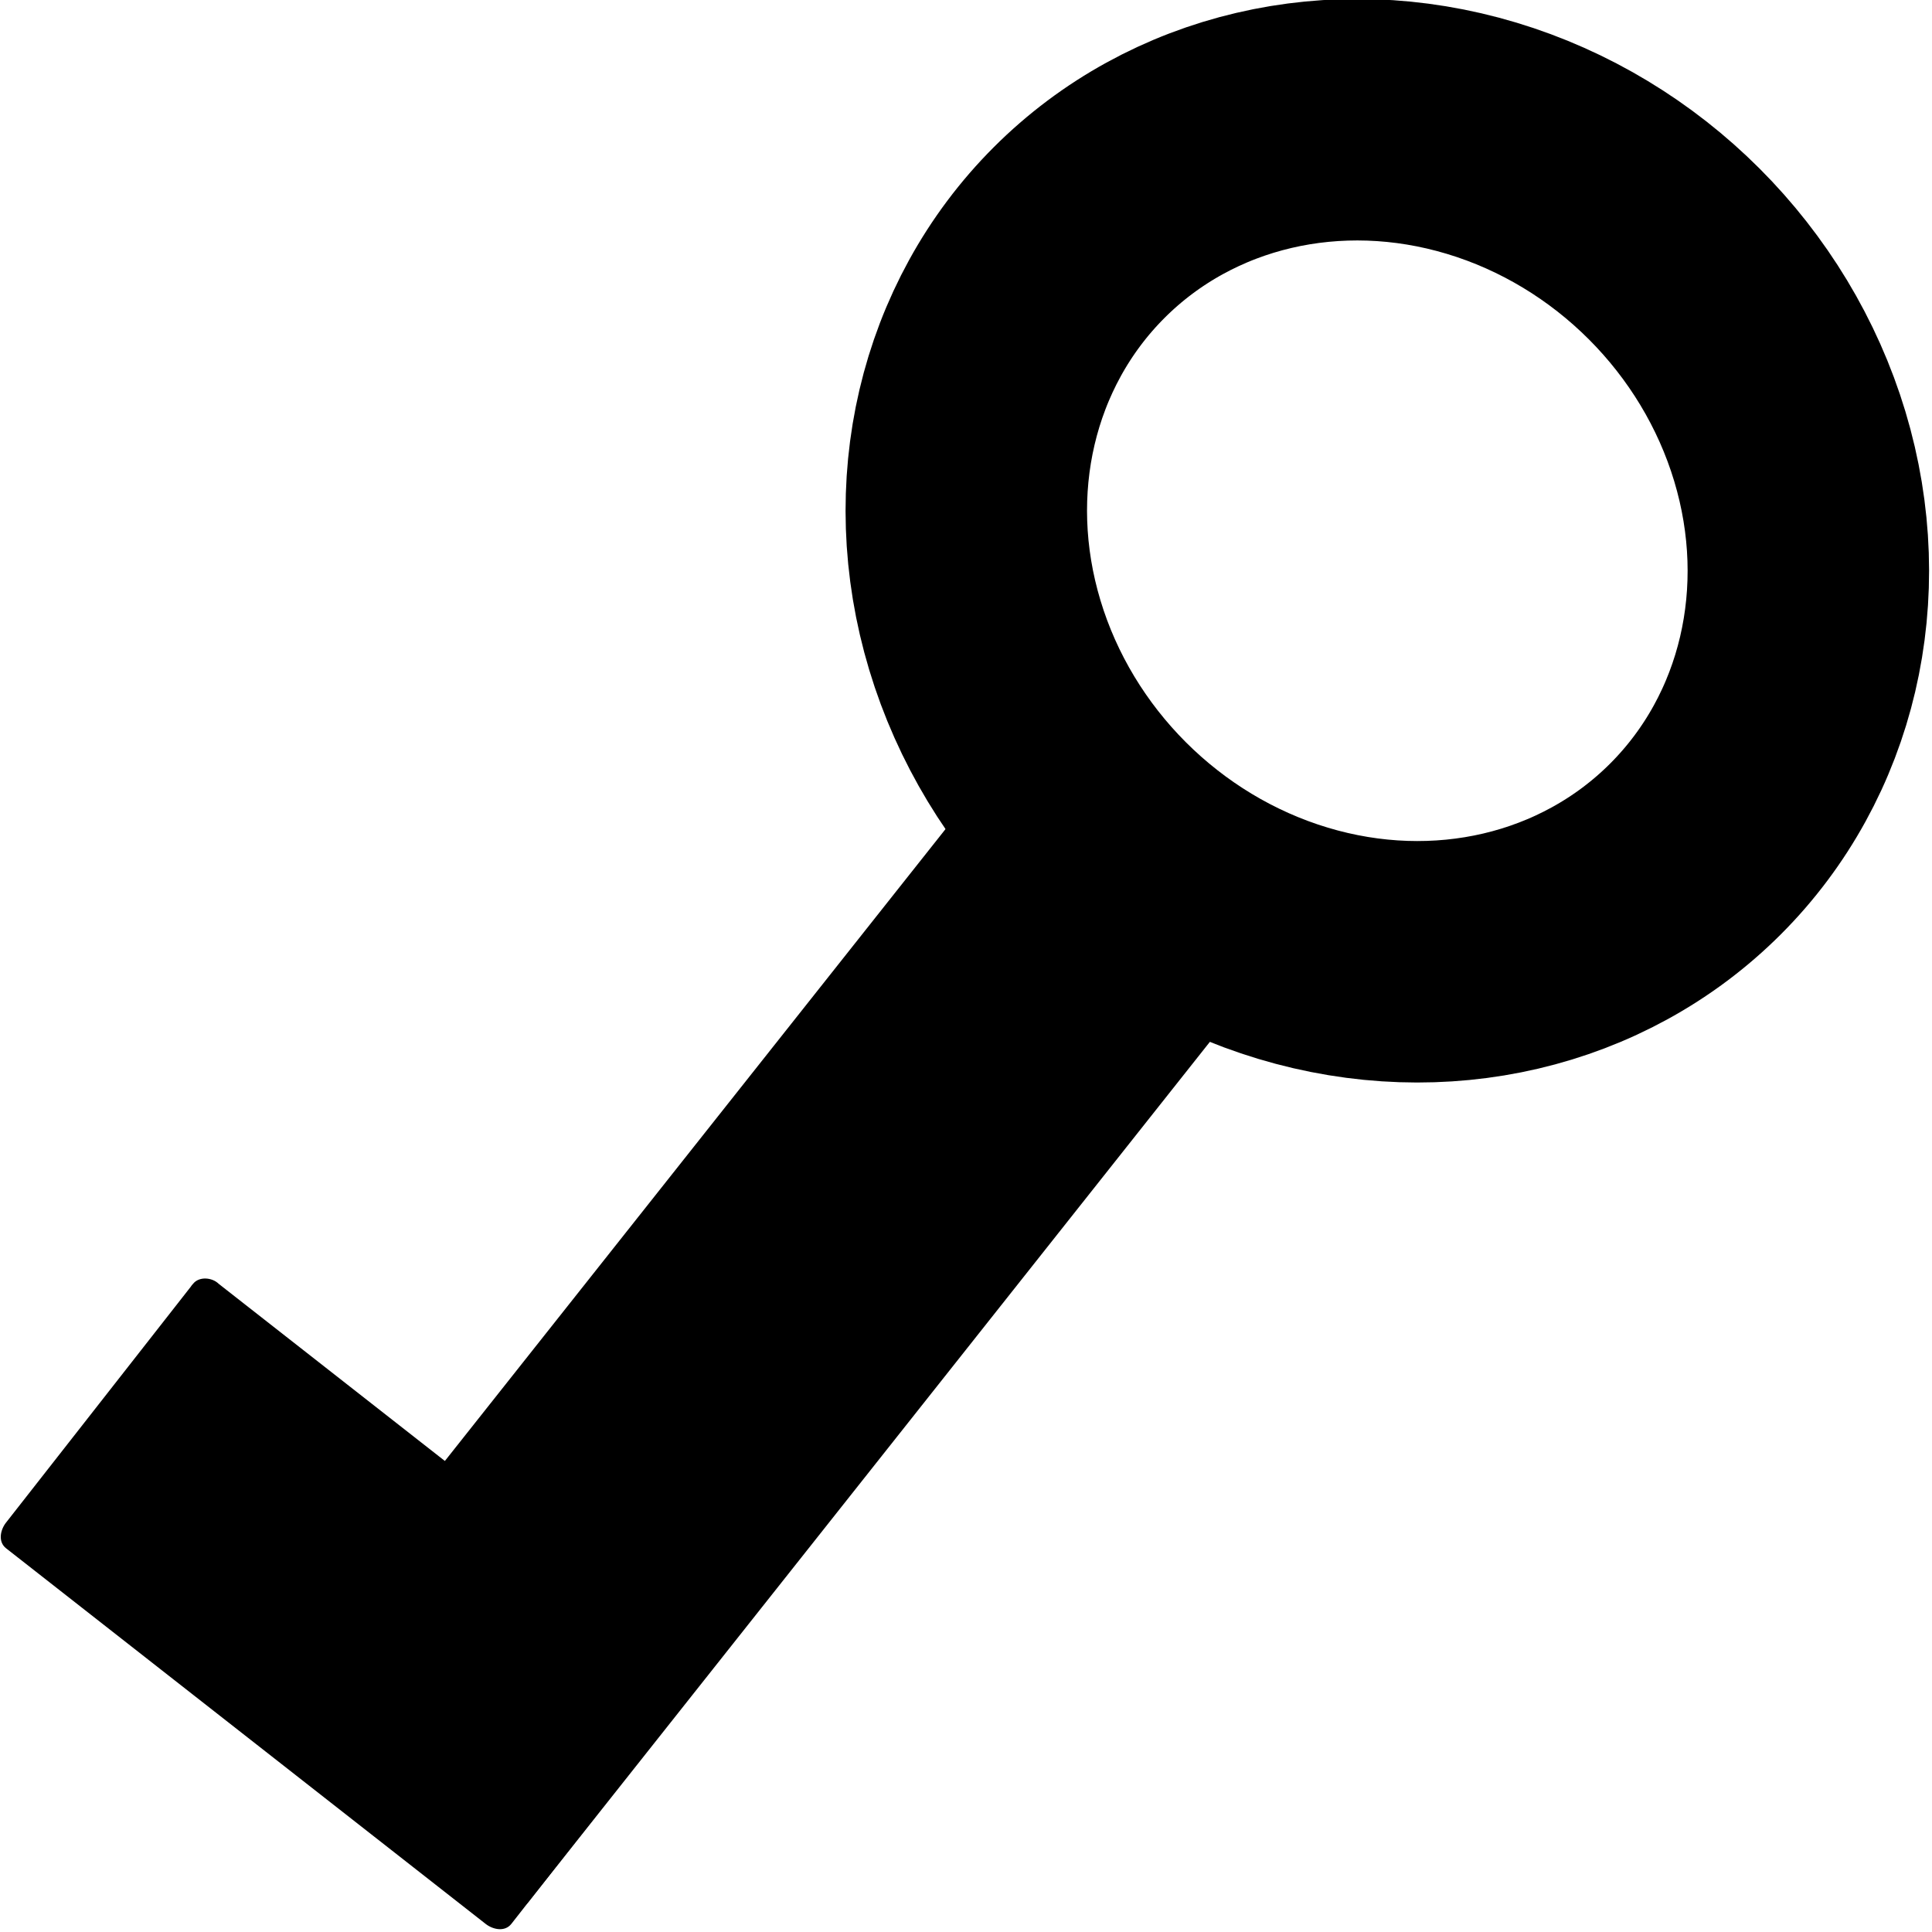 <?xml version="1.0" encoding="utf-8"?>
<!-- Generator: Adobe Illustrator 15.0.0, SVG Export Plug-In . SVG Version: 6.00 Build 0)  -->
<!DOCTYPE svg PUBLIC "-//W3C//DTD SVG 1.1//EN" "http://www.w3.org/Graphics/SVG/1.1/DTD/svg11.dtd">
<svg version="1.1" id="Layer_1" xmlns="http://www.w3.org/2000/svg" xmlns:xlink="http://www.w3.org/1999/xlink" x="0px" y="0px"
	 width="800px" height="800px" viewBox="0 0 800 800" enable-background="new 0 0 800 800" xml:space="preserve">
<g>
	
		<rect x="267.214" y="267.381" transform="matrix(0.784 0.621 -0.621 0.784 403.004 -89.479)" width="125.601" height="533.374"/>
	<g>
		<path d="M550.128,358.704c-32.815-26-65.631-51.999-98.447-77.999c-2.917-2.311-7.87-3.398-10.608,0.057
			c-17.212,21.725-34.425,43.45-51.638,65.175c-37.889,47.821-75.777,95.642-113.666,143.463
			c-37.94,47.887-75.88,95.773-113.821,143.659c-17.367,21.921-34.734,43.841-52.102,65.762l-0.001,0.002
			c-2.311,2.916-3.398,7.87,0.057,10.607c32.816,26,65.631,51.998,98.447,77.998c2.917,2.311,7.87,3.397,10.608-0.058
			c17.213-21.725,34.425-43.45,51.638-65.175c37.889-47.821,75.777-95.643,113.666-143.464
			c37.94-47.886,75.88-95.772,113.82-143.658c17.367-21.921,34.735-43.841,52.103-65.761c0-0.001,0.001-0.001,0.002-0.002
			C552.719,366.115,553.278,361.815,550.128,358.704c-2.668-2.635-8.063-3.155-10.608,0.057
			c-17.212,21.725-34.425,43.45-51.638,65.176c-37.889,47.82-75.777,95.642-113.666,143.463
			c-37.94,47.887-75.88,95.772-113.82,143.659c-17.368,21.92-34.735,43.84-52.103,65.761c0,0-0.001,0.001-0.001,0.002
			c3.536-0.02,7.072-0.038,10.608-0.058c-32.815-25.998-65.631-51.998-98.446-77.996c0.019,3.535,0.038,7.071,0.057,10.607
			c17.213-21.725,34.425-43.45,51.638-65.175c37.889-47.821,75.777-95.643,113.666-143.464
			c37.94-47.887,75.88-95.773,113.821-143.66c17.368-21.92,34.735-43.841,52.102-65.761c0,0,0.001-0.001,0.002-0.002
			c-3.536,0.019-7.072,0.038-10.608,0.057c32.815,26,65.631,51.999,98.447,77.999c3.197,2.533,7.497,3.094,10.608-0.057
			C552.82,366.644,553.34,361.249,550.128,358.704z"/>
	</g>
</g>
<g>
	
		<rect x="83.034" y="537.985" transform="matrix(0.617 -0.787 0.787 0.617 -466.933 369.426)" width="125.603" height="252.286"/>
	<g>
		<path d="M79.918,531.631c-25.816,32.961-51.633,65.922-77.449,98.883c-2.283,2.914-3.425,7.881,0.057,10.607
			c35.851,28.08,71.703,56.16,107.554,84.239c30.354,23.774,60.709,47.549,91.063,71.323c2.915,2.282,7.881,3.425,10.608-0.058
			c25.816-32.959,51.633-65.919,77.449-98.879c2.283-2.914,3.425-7.881-0.057-10.608c-35.852-28.08-71.703-56.16-107.555-84.24
			c-30.354-23.775-60.709-47.55-91.063-71.324C87.315,529.059,83.042,528.468,79.918,531.631c-2.623,2.656-3.17,8.081,0.057,10.607
			c35.851,28.081,71.703,56.161,107.554,84.241c30.354,23.775,60.709,47.55,91.063,71.325c-0.019-3.536-0.038-7.072-0.057-10.608
			c-25.816,32.959-51.633,65.919-77.449,98.879c3.536-0.02,7.072-0.038,10.608-0.058c-35.852-28.079-71.703-56.158-107.555-84.238
			c-30.354-23.774-60.709-47.549-91.063-71.322c0.019,3.535,0.038,7.071,0.057,10.607c25.816-32.961,51.633-65.922,77.449-98.883
			c2.516-3.211,3.106-7.484-0.057-10.607C87.87,528.951,82.446,528.404,79.918,531.631z"/>
	</g>
</g>
<ellipse transform="matrix(0.707 0.707 -0.707 0.707 326.659 -340.625)" fill="none" stroke="#000000" stroke-width="100" stroke-miterlimit="10" cx="574.5" cy="224" rx="180.5" ry="168"/>
</svg>
